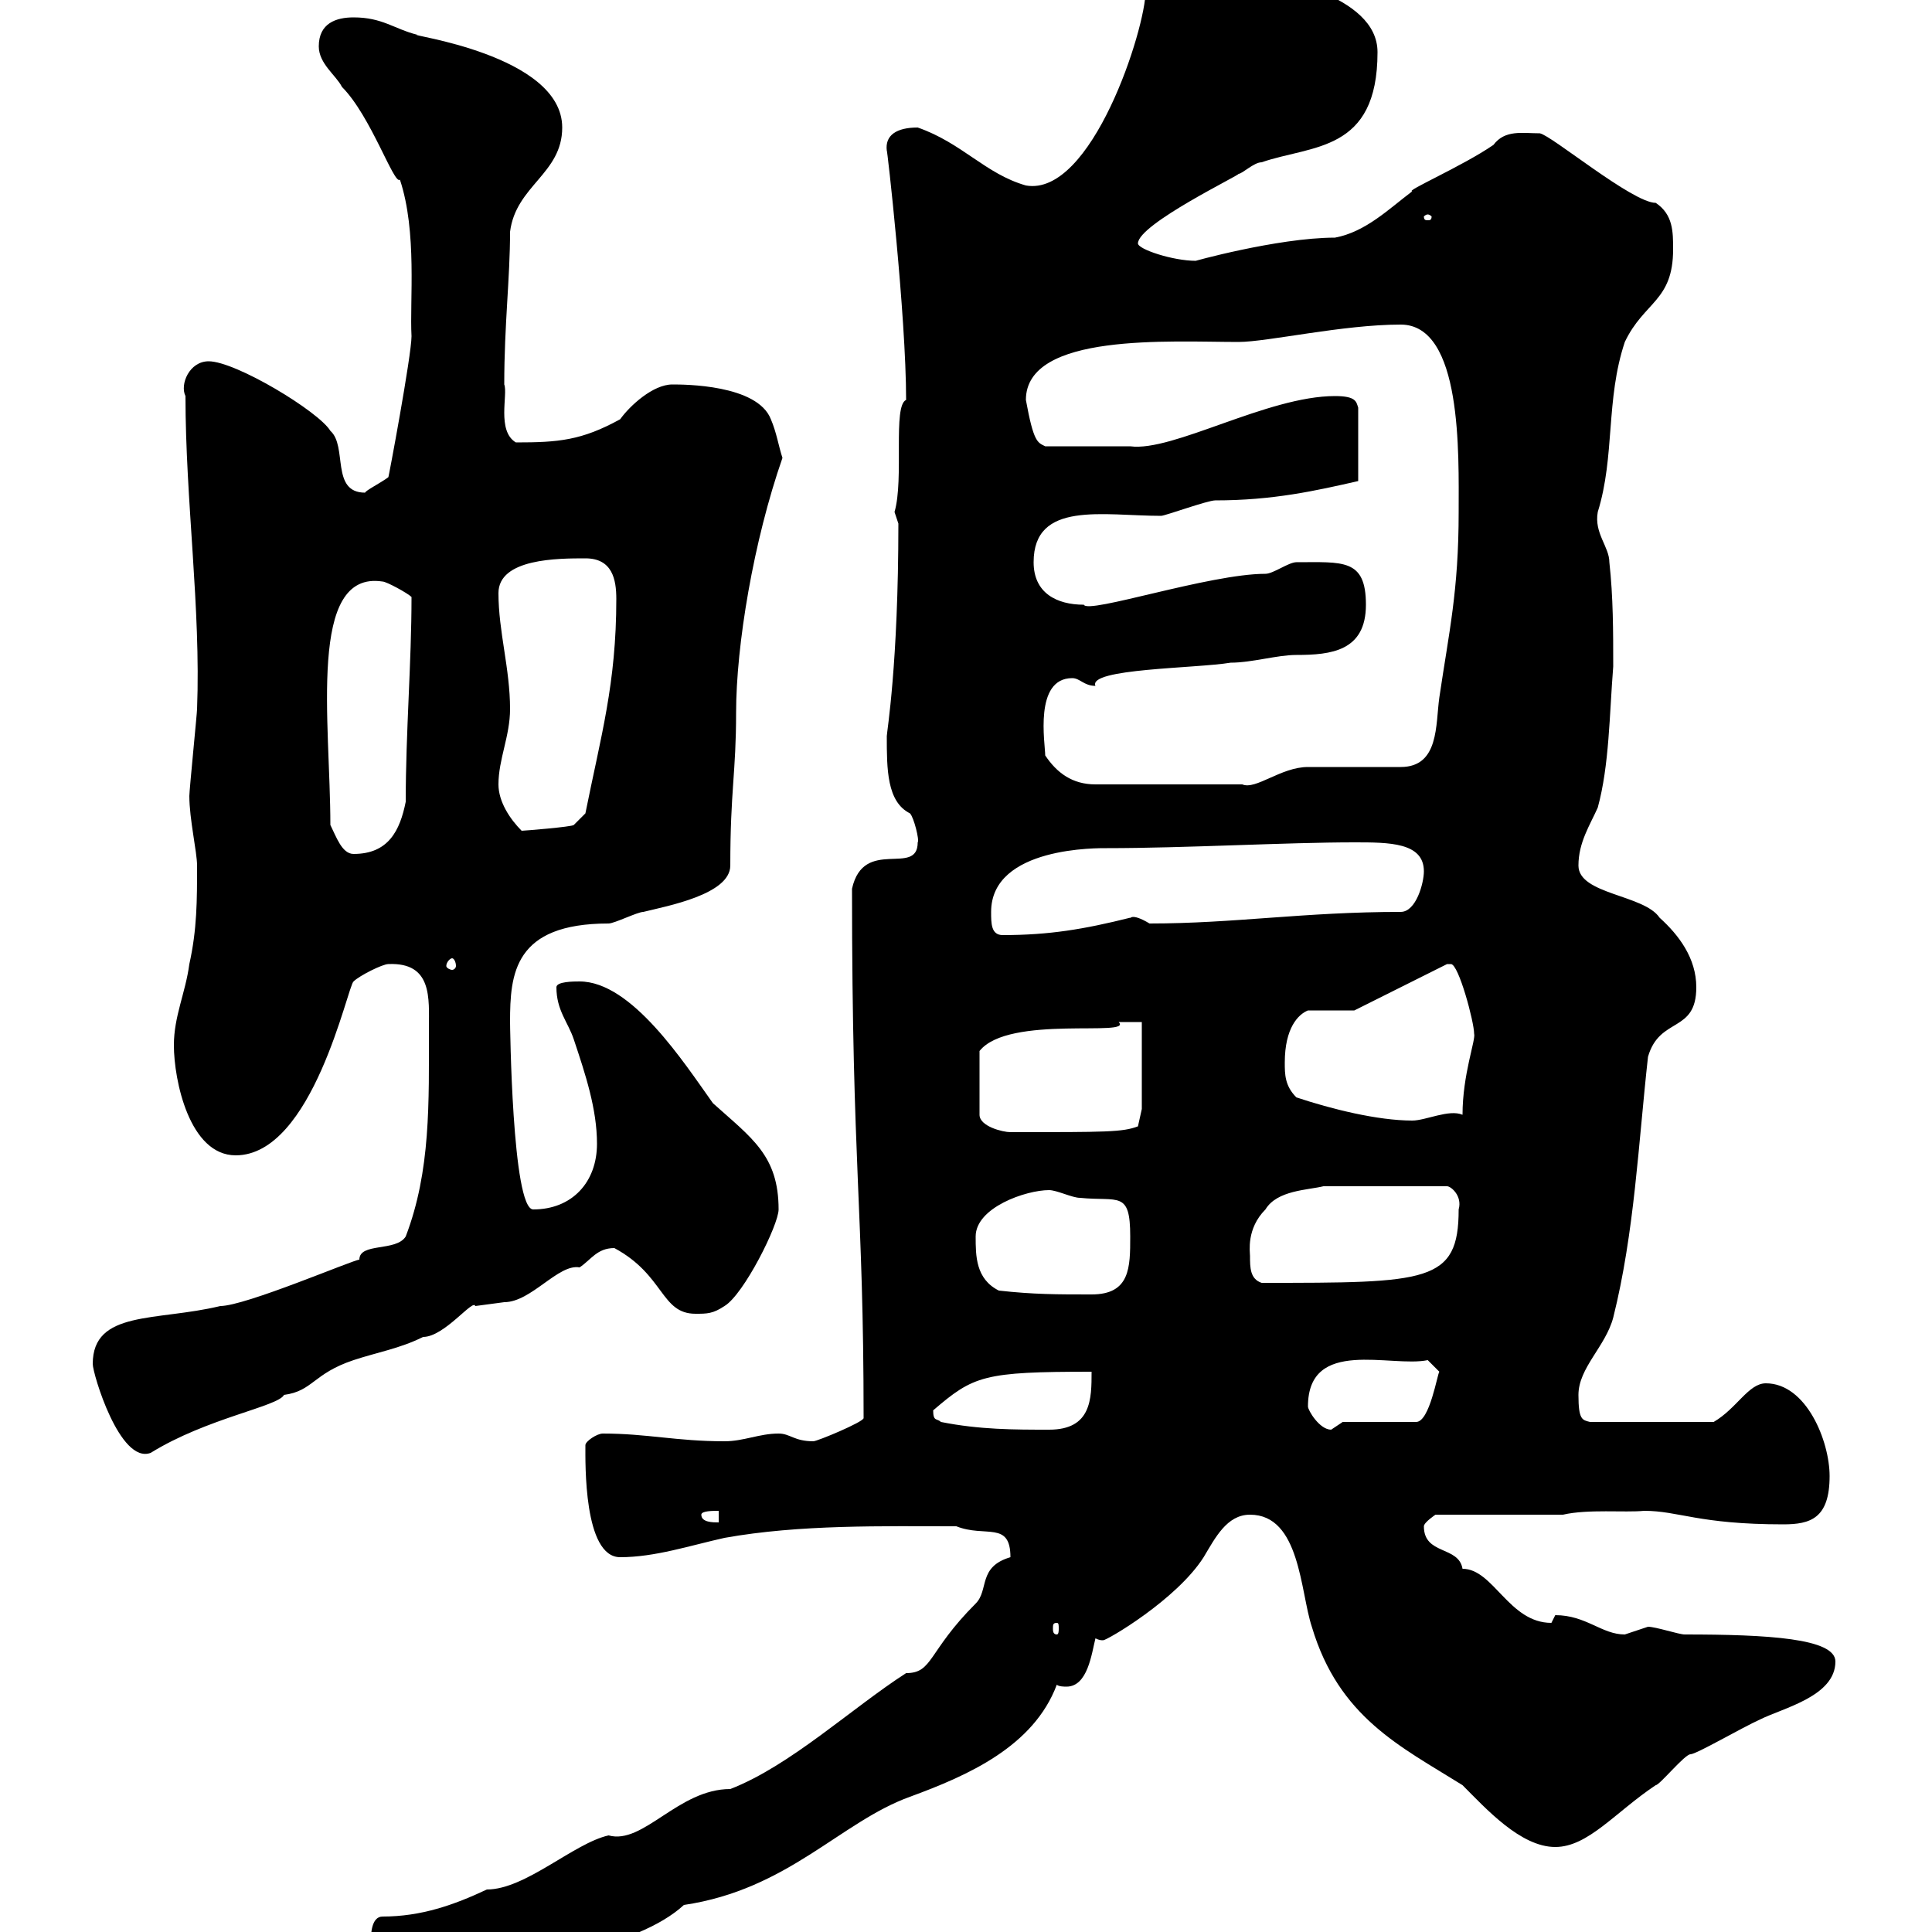 <svg xmlns="http://www.w3.org/2000/svg" xmlns:xlink="http://www.w3.org/1999/xlink" width="300" height="300"><path d="M57.60 301.20C57.60 306.60 59.70 310.20 65.70 309.60C66.60 309.60 70.20 307.80 71.10 307.80C81.60 304.50 98.70 302.70 106.20 295.80C122.40 293.40 130.50 282.90 141.30 279C150.30 275.70 160.50 271.20 164.10 261.60C164.40 261.90 165.30 261.90 165.60 261.90C168.90 261.90 169.50 256.80 170.10 254.40C170.70 254.70 171 254.70 171.30 254.70C171.90 254.70 182.70 248.40 186.90 241.80C188.70 238.80 190.50 235.20 194.10 235.20C201.90 235.20 201.90 247.20 203.70 252.60C207.90 266.70 217.50 271.20 227.10 277.20C230.70 280.80 236.10 286.80 241.50 286.80C246.60 286.80 250.80 281.40 257.10 277.20C257.70 277.20 261.60 272.40 262.50 272.40C263.40 272.40 270.60 268.20 273.30 267C276.90 265.20 285 263.40 285 258C285 254.40 274.50 253.80 261.60 253.80C260.70 253.80 257.10 252.60 255.90 252.60C255.90 252.60 252.30 253.80 252.30 253.80C248.70 253.80 246.30 250.80 241.50 250.80C241.50 250.80 240.90 252 240.90 252C234.30 252 231.90 243.60 227.10 243.60C226.50 240 221.10 241.50 221.10 237C221.10 236.40 222.90 235.20 222.90 235.20L242.70 235.20C246.60 234.30 252.30 234.90 255.30 234.60C260.70 234.60 263.70 236.70 276.90 236.70C281.10 236.70 284.10 235.80 284.10 229.20C284.10 223.80 280.50 214.80 274.20 214.80C271.50 214.80 269.70 218.70 266.10 220.80L246.90 220.80C245.70 220.50 245.10 220.50 245.10 216.60C245.10 212.40 249.30 209.10 250.50 204.60C253.80 191.40 254.40 177.60 255.90 164.10C257.70 157.80 263.40 160.50 263.40 153.30C263.40 148.80 260.70 145.20 257.70 142.50C255.30 138.90 245.10 138.90 245.10 134.40C245.10 130.80 246.90 128.10 248.10 125.40C249.90 118.80 249.90 111 250.50 103.50C250.50 98.10 250.50 92.70 249.90 87.30C249.90 84.90 247.50 82.80 248.10 79.50C250.80 70.80 249.30 62.10 252.30 53.10C255.30 46.80 259.80 46.80 259.80 38.70C259.80 36 259.80 33.30 257.10 31.50C253.50 31.50 240.90 21 239.10 20.70C236.40 20.70 233.70 20.10 231.90 22.50C227.10 25.80 218.10 29.70 219.30 29.70C215.70 32.40 212.10 36 207.30 36.90C198.30 36.90 184.50 40.80 185.70 40.50C182.10 40.50 176.70 38.70 176.70 37.80C176.70 34.80 192.90 27 192.30 27C192.90 27 194.70 25.20 195.90 25.20C203.70 22.50 213.90 23.70 213.90 8.10C213.90-0.90 197.70-3.60 191.10-5.40C187.20-7.20 184.20-9.60 179.10-9C178.50-9 177.30-7.20 177.30-6.30C177.90-4.80 177.90-3.30 177.90-1.50C177.90 4.50 169.50 30.60 159.30 28.80C153 27 149.40 22.20 142.50 19.80C139.20 19.80 137.40 21 137.70 23.40C137.70 22.50 140.70 48.90 140.70 62.10C138.60 63 140.40 74.40 138.90 79.50C138.90 79.50 139.50 81.30 139.50 81.30C139.50 103.20 137.70 113.70 137.70 114.30C137.70 119.40 137.70 124.50 141.30 126.30C141.90 126.90 142.80 130.50 142.50 130.80C142.50 136.20 134.10 129.90 132.30 138C132.30 181.80 134.10 187.20 134.10 220.20C134.10 220.80 126.90 223.80 126.30 223.80C123.30 223.80 122.70 222.60 120.90 222.60C117.90 222.60 115.50 223.80 112.50 223.80C105 223.80 100.50 222.60 93.60 222.60C92.70 222.60 90.90 223.80 90.90 224.40C90.90 227.10 90.60 241.80 96.30 241.80C101.70 241.80 107.10 240 112.50 238.80C124.20 236.70 137.10 237 148.50 237C153 238.80 156.90 236.10 156.90 241.80C151.80 243.30 153.60 246.90 151.50 249C144 256.50 144.90 259.80 140.70 259.80C132.30 265.20 122.70 274.20 113.40 277.80C105.30 277.80 99.90 286.50 94.50 285C89.10 286.20 81.60 293.40 75.60 293.40C70.50 295.80 65.40 297.60 59.40 297.60C57.60 297.60 57.60 300.60 57.60 301.20ZM164.10 252C164.40 252 164.40 252.30 164.40 252.90C164.40 253.20 164.40 253.80 164.10 253.80C163.50 253.80 163.50 253.20 163.50 252.90C163.50 252.30 163.50 252 164.10 252ZM108.90 235.20C108.90 234.60 110.70 234.60 111.60 234.60L111.60 236.40C110.70 236.40 108.90 236.40 108.90 235.20ZM14.40 211.80C14.40 213.30 18.60 227.40 23.40 225.60C32.10 220.20 43.20 218.40 44.10 216.60C48.60 216 48.60 213.30 54.90 211.20C58.50 210 62.10 209.40 65.70 207.60C69 207.60 73.50 201.60 73.80 202.80C73.80 202.80 78.30 202.20 78.30 202.20C82.50 202.20 86.70 196.20 90 196.80C91.80 195.60 92.70 193.80 95.40 193.80C103.20 198 102.60 204 108 204C109.80 204 110.70 204 112.50 202.80C115.50 201 120.90 190.20 120.90 187.80C120.90 179.40 116.70 176.70 110.70 171.30C106.20 165 98.10 152.40 90 152.40C89.10 152.40 86.40 152.40 86.40 153.30C86.40 156.90 88.20 158.70 89.10 161.40C90.90 166.80 92.70 172.20 92.70 177.60C92.70 183.60 88.80 187.80 82.80 187.80C79.50 187.80 79.20 158.70 79.20 158.70C79.20 151.20 79.80 143.40 94.50 143.40C95.40 143.40 99 141.60 99.90 141.60C103.50 140.70 113.40 138.90 113.40 134.40C113.40 122.70 114.30 120 114.30 110.70C114.30 100.20 117 84 121.50 71.10C120.90 69.30 120.60 67.20 119.70 65.10C117.60 59.70 106.20 59.70 104.40 59.70C101.40 59.70 97.80 63 96.30 65.10C90.30 68.40 86.70 68.70 80.10 68.70C77.10 66.90 78.90 61.20 78.30 59.70C78.30 50.40 79.20 43.20 79.20 36C80.10 28.80 87.30 27 87.30 19.80C87.30 8.40 62.70 5.40 64.80 5.40C61.20 4.50 59.40 2.70 54.90 2.70C52.20 2.70 49.50 3.60 49.50 7.20C49.50 9.90 52.20 11.70 53.10 13.50C57.60 18 61.20 28.80 62.10 27.90C64.80 36 63.60 46.80 63.90 52.20C63.90 55.20 60.30 74.40 60.30 74.10C59.10 75 56.70 76.20 56.70 76.50C51.30 76.50 54 69.30 51.30 66.90C49.50 63.90 36.60 56.10 32.40 56.10C29.40 56.10 27.90 59.70 28.80 61.50C28.80 77.70 31.20 94.50 30.60 110.10C30.60 110.70 29.40 122.70 29.40 123.60C29.40 127.20 30.60 132.30 30.60 134.40C30.60 139.80 30.60 144.30 29.40 149.70C28.80 154.20 27 157.80 27 162.30C27 167.70 29.40 179.40 36.60 179.40C48.60 179.40 54 153 54.90 152.40C55.80 151.50 59.40 149.70 60.30 149.70C67.20 149.40 66.60 155.10 66.60 159.60C66.60 171.30 66.90 181.80 63 192C61.50 194.40 55.80 192.90 55.80 195.60C54.90 195.60 38.10 202.80 34.20 202.80C24.30 205.20 14.40 203.40 14.40 211.80ZM146.10 220.80C145.50 220.20 144.90 220.80 144.90 219C151.20 213.60 152.70 213 169.50 213C169.50 217.20 169.50 222 162.90 222C157.50 222 152.10 222 146.10 220.80ZM203.10 218.40C203.10 207.60 216 212.40 221.70 211.20L223.50 213C223.20 213.30 222 220.80 219.90 220.80L208.50 220.80C208.50 220.80 206.70 222 206.70 222C204.90 222 203.10 219 203.10 218.40ZM155.10 200.40C151.50 198.60 151.50 195 151.50 192C151.50 187.50 159.30 184.80 162.90 184.80C164.10 184.80 166.50 186 167.70 186C173.70 186.60 175.50 184.80 175.50 192C175.50 196.80 175.50 201 169.50 201C164.10 201 160.50 201 155.10 200.40ZM194.10 195C194.10 194.40 193.50 190.80 196.50 187.80C198.30 184.80 203.10 184.80 205.50 184.20L224.70 184.20C225.30 184.20 227.10 185.70 226.50 187.80C226.50 199.20 221.70 199.20 195.90 199.20C194.10 198.60 194.10 196.80 194.10 195ZM177.30 158.70L177.30 172.20L176.70 174.90C174.30 175.80 171.90 175.80 156.90 175.80C155.70 175.80 152.10 174.90 152.10 173.10L152.10 163.20C156.60 157.50 176.10 161.10 173.70 158.70C174.90 158.70 176.70 158.70 177.30 158.70ZM201.30 170.40C199.50 168.60 199.50 166.80 199.50 165C199.50 159.60 201.60 157.50 203.10 156.90L210.30 156.90L224.70 149.70C224.70 149.70 224.70 149.70 225.30 149.70C226.50 149.70 228.90 158.70 228.90 160.50C229.20 161.40 227.10 166.80 227.10 173.10C225 172.20 221.40 174 219.30 174C213.90 174 206.70 172.20 201.30 170.40ZM70.20 148.80C70.50 148.80 70.80 149.40 70.80 150C70.80 150.30 70.50 150.60 70.20 150.60C69.90 150.60 69.30 150.30 69.30 150C69.30 149.40 69.90 148.80 70.20 148.80ZM153.90 141.60C153.90 131.40 170.70 131.70 171.90 131.70C183.90 131.70 199.80 130.80 210.30 130.80C215.70 130.80 221.10 130.80 221.10 135.30C221.10 137.10 219.90 141.60 217.50 141.60C202.50 141.60 191.70 143.40 178.50 143.40C175.50 141.60 175.50 142.80 175.50 142.50C168.30 144.30 162.90 145.20 155.70 145.20C153.90 145.20 153.90 143.40 153.90 141.60ZM51.30 128.10C51.30 112.20 47.70 88.50 59.40 90.30C60 90.30 63.30 92.10 63.90 92.70C63.90 102.90 63 113.70 63 124.50C62.10 129 60.30 132.60 54.90 132.60C53.10 132.60 52.20 129.90 51.30 128.10ZM77.40 121.80C77.40 117.90 79.20 114.30 79.20 110.10C79.20 103.80 77.40 98.10 77.40 92.10C77.40 86.70 86.70 86.70 90.90 86.70C95.10 86.70 95.70 90 95.70 93C95.70 106.20 93.30 114.30 90.90 126.30L89.10 128.10C88.80 128.40 81.30 129 81 129C79.20 127.20 77.40 124.50 77.40 121.80ZM162.30 117.30C162.30 115.50 160.50 105.30 166.50 105.30C167.70 105.30 168.30 106.50 170.10 106.50C168.90 103.80 185.70 103.80 191.10 102.90C194.40 102.90 198.30 101.70 201.30 101.70C206.70 101.70 212.10 101.10 212.10 93.90C212.10 86.70 208.50 87.30 201.30 87.30C200.10 87.30 197.70 89.10 196.50 89.10C187.80 89.10 168.90 95.40 168.30 93.90C164.10 93.90 160.50 92.10 160.50 87.30C160.50 77.70 171.30 80.10 180.30 80.10C180.90 80.10 187.50 77.70 188.70 77.70C197.70 77.70 204.30 76.20 210.90 74.70L210.90 63.30C210.60 62.40 210.60 61.50 207.30 61.50C196.80 61.50 182.10 70.20 175.50 69.30L162.30 69.30C161.10 68.70 160.50 68.70 159.30 62.10C159.30 51.60 181.80 53.10 192.30 53.10C196.80 53.10 208.50 50.40 217.50 50.40C227.10 50.40 226.50 70.50 226.50 79.50C226.50 91.80 225 98.10 223.50 108.30C222.90 112.50 223.50 119.10 217.50 119.10C215.70 119.10 204.90 119.10 203.10 119.10C198.90 119.10 195 122.70 192.90 121.80L170.10 121.80C166.50 121.80 164.10 120 162.30 117.30ZM221.70 33.30C222 33.30 222.30 33.60 222.30 33.60C222.30 34.20 222 34.20 221.70 34.20C221.40 34.20 221.10 34.20 221.10 33.60C221.10 33.60 221.40 33.30 221.70 33.30Z"/></svg>